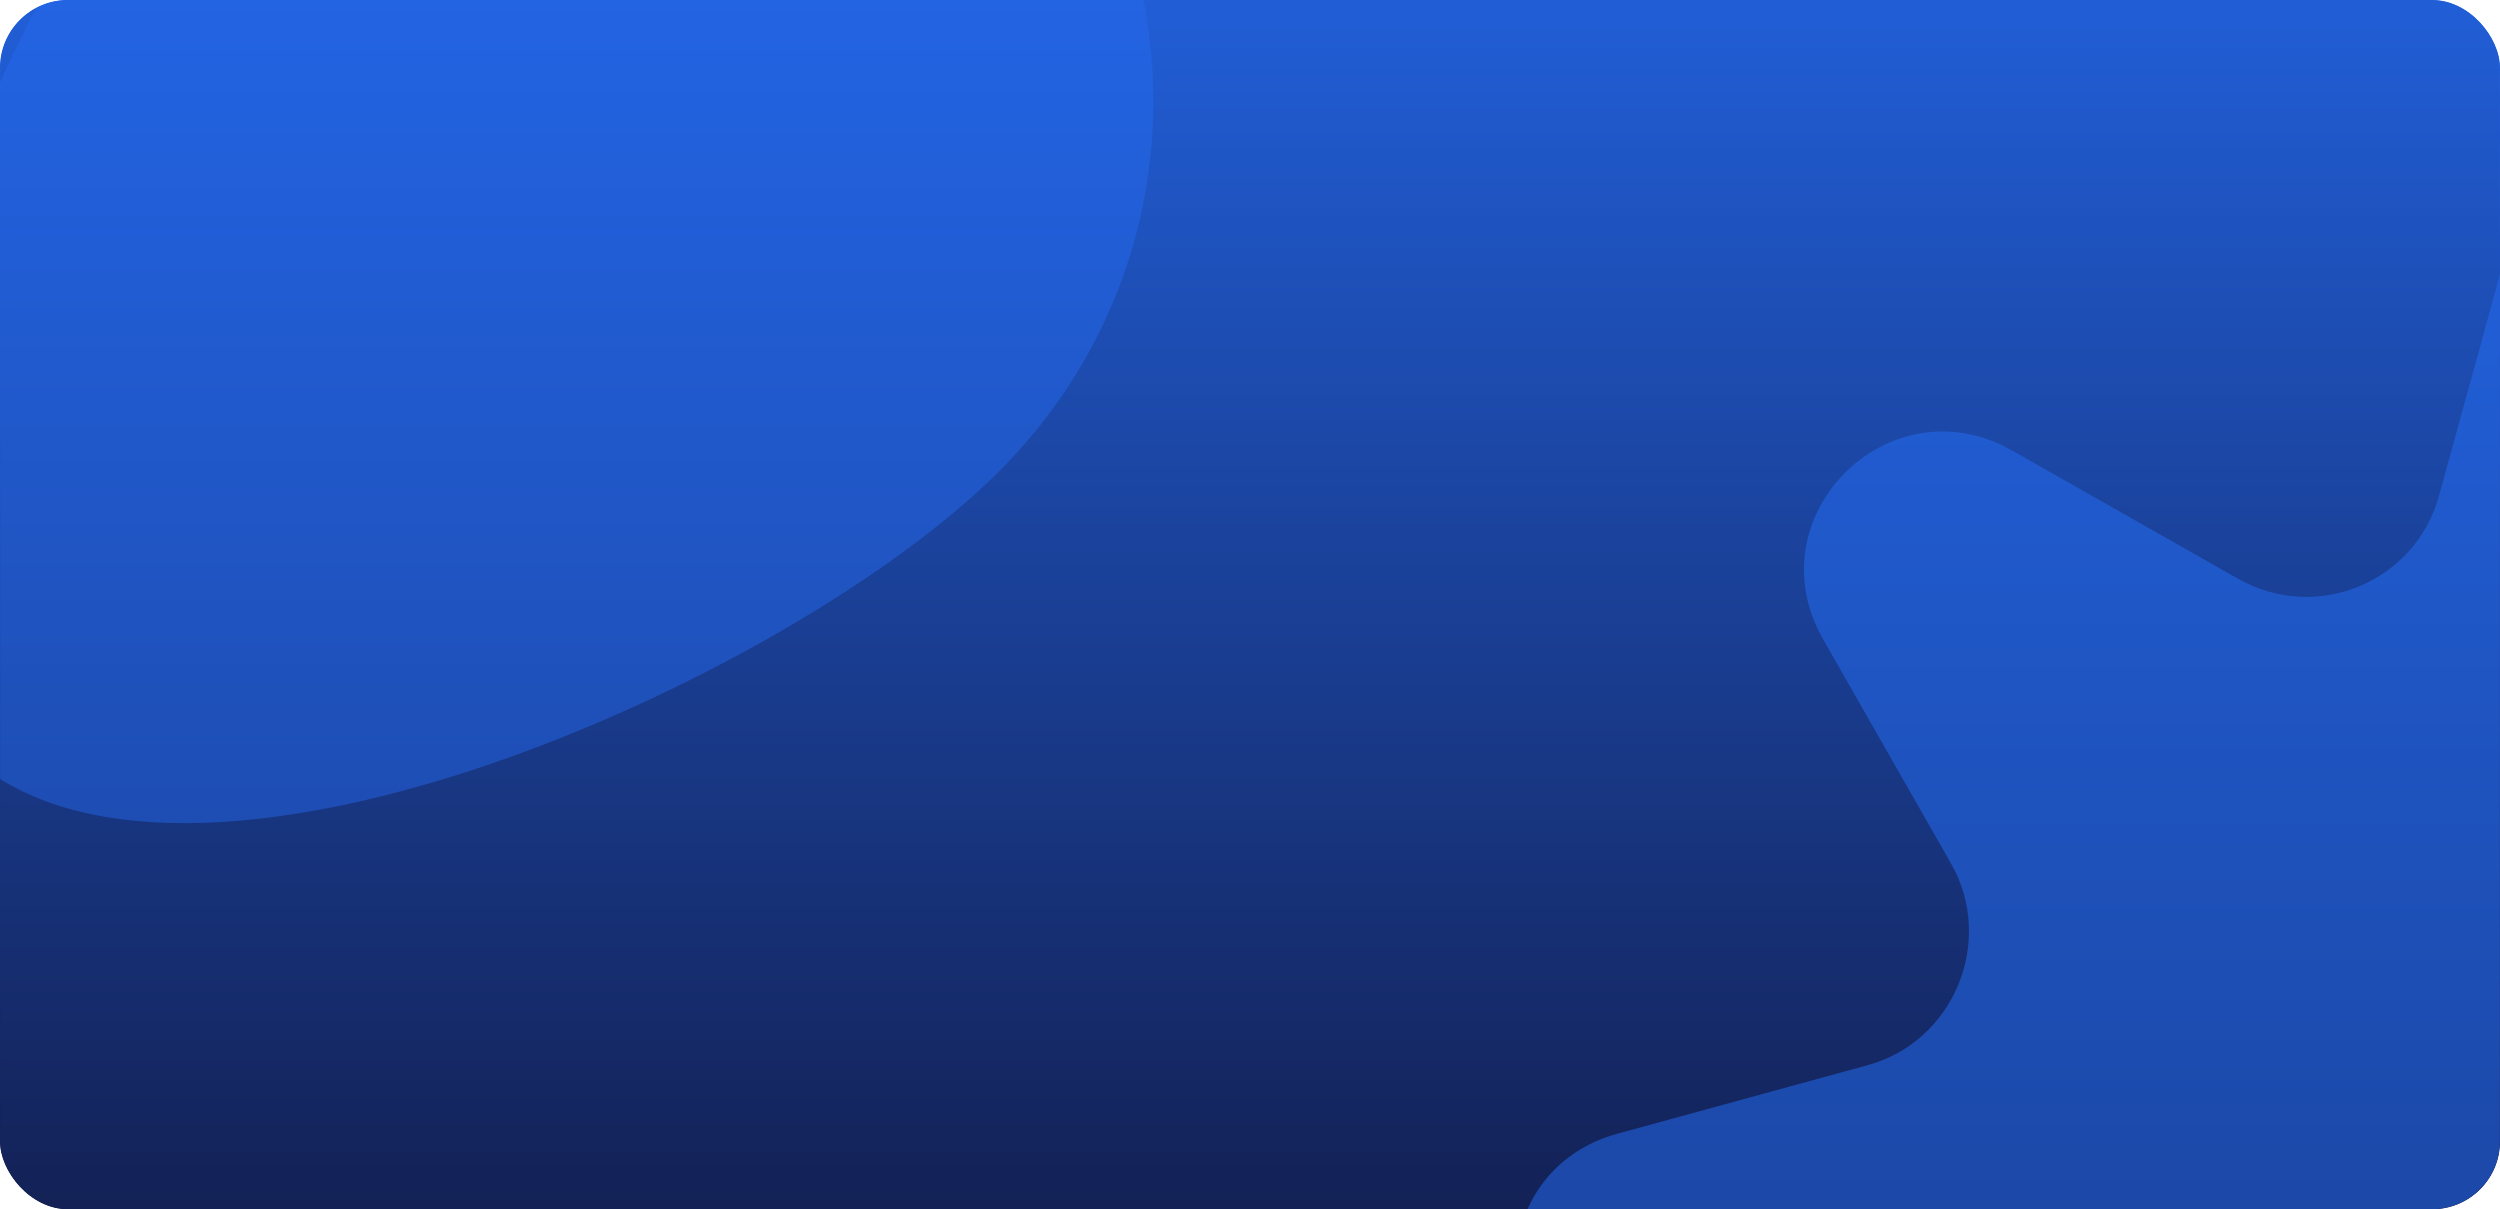 <?xml version="1.0" encoding="UTF-8"?> <svg xmlns="http://www.w3.org/2000/svg" width="1840" height="890" viewBox="0 0 1840 890" fill="none"><g clip-path="url(#clip0_5345_3448)"><rect width="1840" height="890" rx="50" fill="url(#paint0_linear_5345_3448)"></rect><g clip-path="url(#clip1_5345_3448)"><g clip-path="url(#clip2_5345_3448)"><mask id="mask0_5345_3448" style="mask-type:luminance" maskUnits="userSpaceOnUse" x="0" y="-190" width="1840" height="1270"><path d="M1840 -189.242H0V1079.24H1840V-189.242Z" fill="white"></path></mask><g mask="url(#mask0_5345_3448)"><path d="M1840 -189.242H0V1079.24H1840V-189.242Z" fill="url(#paint1_linear_5345_3448)"></path><path d="M735.253 346.978C581.793 500.793 130.88 703.213 -26.25 553.059C-183.38 402.905 12.53 -42.899 166.443 -196.711C320.356 -350.523 572.001 -353.421 729.132 -203.268C886.262 -53.114 889.166 193.166 735.253 346.978Z" fill="url(#paint2_radial_5345_3448)" fill-opacity="0.46"></path><path d="M2043.18 180.413L2093.7 363.894C2110.86 427.59 2185.19 458.013 2242.37 425.689L2408.21 331.572C2498.75 280.234 2598.82 380.057 2547.35 470.372L2453 635.791C2419.64 693.783 2450.14 766.984 2514.94 784.097L2698.89 834.483C2798.96 862.053 2798.96 1003.71 2698.89 1031.27L2514.94 1081.66C2451.09 1098.77 2420.59 1172.93 2453 1229.97L2547.35 1395.39C2598.82 1485.7 2498.75 1585.52 2408.21 1534.18L2242.37 1440.06C2184.23 1406.79 2110.86 1437.22 2093.7 1501.86L2043.18 1685.34C2015.55 1785.16 1873.54 1785.16 1845.91 1685.34L1795.39 1501.86C1778.23 1438.17 1703.9 1407.74 1646.72 1440.06L1480.88 1534.18C1390.35 1585.52 1290.27 1485.7 1341.74 1395.39L1436.09 1229.97C1469.45 1171.98 1438.95 1098.77 1374.14 1081.66L1190.2 1031.27C1090.13 1003.71 1090.13 862.053 1190.2 834.483L1374.14 784.097C1438 766.984 1468.5 692.832 1436.09 635.791L1341.74 470.372C1290.27 380.057 1390.35 280.234 1480.88 331.572L1646.72 425.689C1704.86 458.964 1778.23 428.541 1795.39 363.894L1845.91 180.413C1873.54 80.591 2015.55 80.591 2043.18 180.413Z" fill="url(#paint3_radial_5345_3448)" fill-opacity="0.53"></path></g></g></g></g><defs><linearGradient id="paint0_linear_5345_3448" x1="920" y1="890" x2="920" y2="0" gradientUnits="userSpaceOnUse"><stop stop-color="#10143A"></stop><stop offset="1" stop-color="#246BF2"></stop></linearGradient><linearGradient id="paint1_linear_5345_3448" x1="920" y1="-189.242" x2="920" y2="1079.24" gradientUnits="userSpaceOnUse"><stop stop-color="#246BF2"></stop><stop offset="1" stop-color="#10143A"></stop></linearGradient><radialGradient id="paint2_radial_5345_3448" cx="0" cy="0" r="1" gradientUnits="userSpaceOnUse" gradientTransform="translate(98.969 436.755) rotate(-32.089) scale(795.503 790.691)"><stop stop-color="#246BF2"></stop><stop offset="1" stop-color="#246BF2"></stop></radialGradient><radialGradient id="paint3_radial_5345_3448" cx="0" cy="0" r="1" gradientUnits="userSpaceOnUse" gradientTransform="translate(1944.94 931.986) scale(828.372 826.313)"><stop stop-color="#246BF2"></stop><stop offset="1" stop-color="#246BF2"></stop></radialGradient><clipPath id="clip0_5345_3448"><rect width="1840" height="890" rx="50" fill="white"></rect></clipPath><clipPath id="clip1_5345_3448"><rect width="1840" height="890" fill="white"></rect></clipPath><clipPath id="clip2_5345_3448"><rect width="1840" height="1269.88" fill="white" transform="translate(0 -189.938)"></rect></clipPath></defs></svg> 